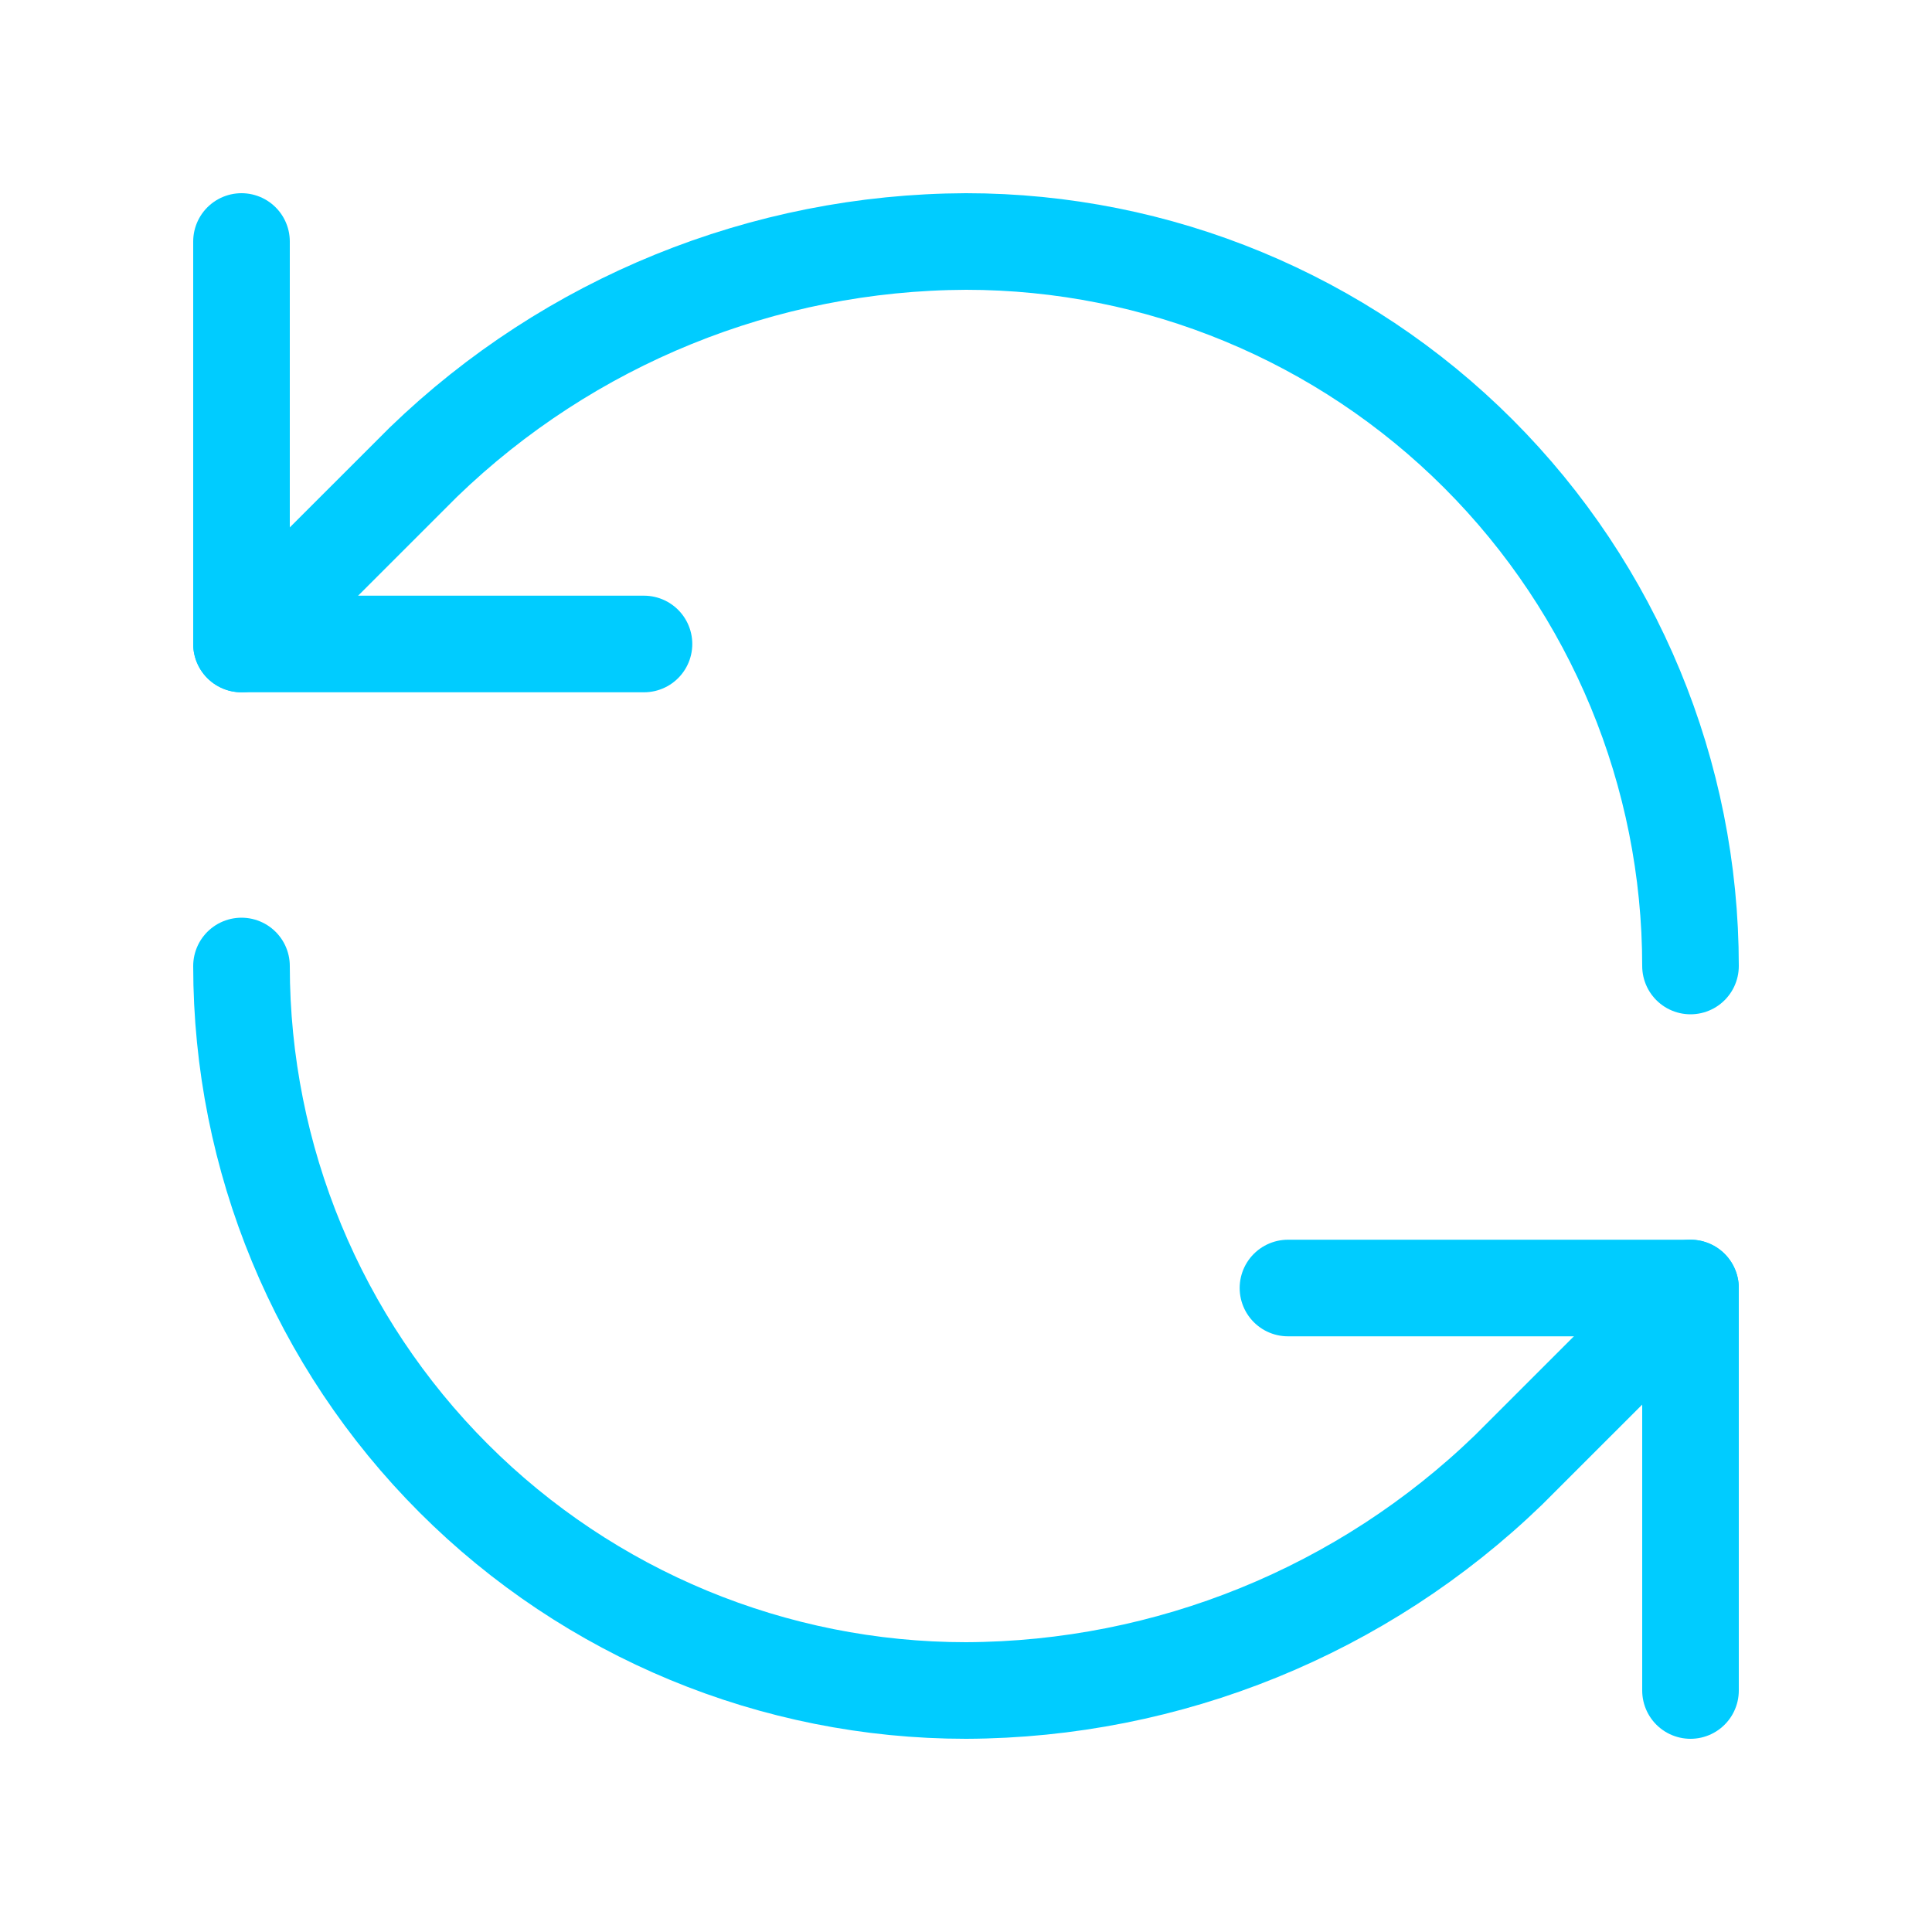 <svg width="40" height="40" viewBox="0 0 40 40" fill="none" xmlns="http://www.w3.org/2000/svg">
<path d="M35 20C35 16.022 33.42 12.206 30.607 9.393C27.794 6.58 23.978 5 20 5C15.807 5.016 11.782 6.652 8.767 9.567L5 13.333" stroke="#00CCFF" stroke-width="2" stroke-linecap="round" stroke-linejoin="round"/>
<path d="M5 5V13.333H13.333" stroke="#00CCFF" stroke-width="2" stroke-linecap="round" stroke-linejoin="round"/>
<path d="M5 20C5 23.978 6.58 27.794 9.393 30.607C12.206 33.42 16.022 35 20 35C24.193 34.984 28.218 33.348 31.233 30.433L35 26.667" stroke="#00CCFF" stroke-width="2" stroke-linecap="round" stroke-linejoin="round"/>
<path d="M26.666 26.667H35V35" stroke="#00CCFF" stroke-width="2" stroke-linecap="round" stroke-linejoin="round"/>
</svg>
